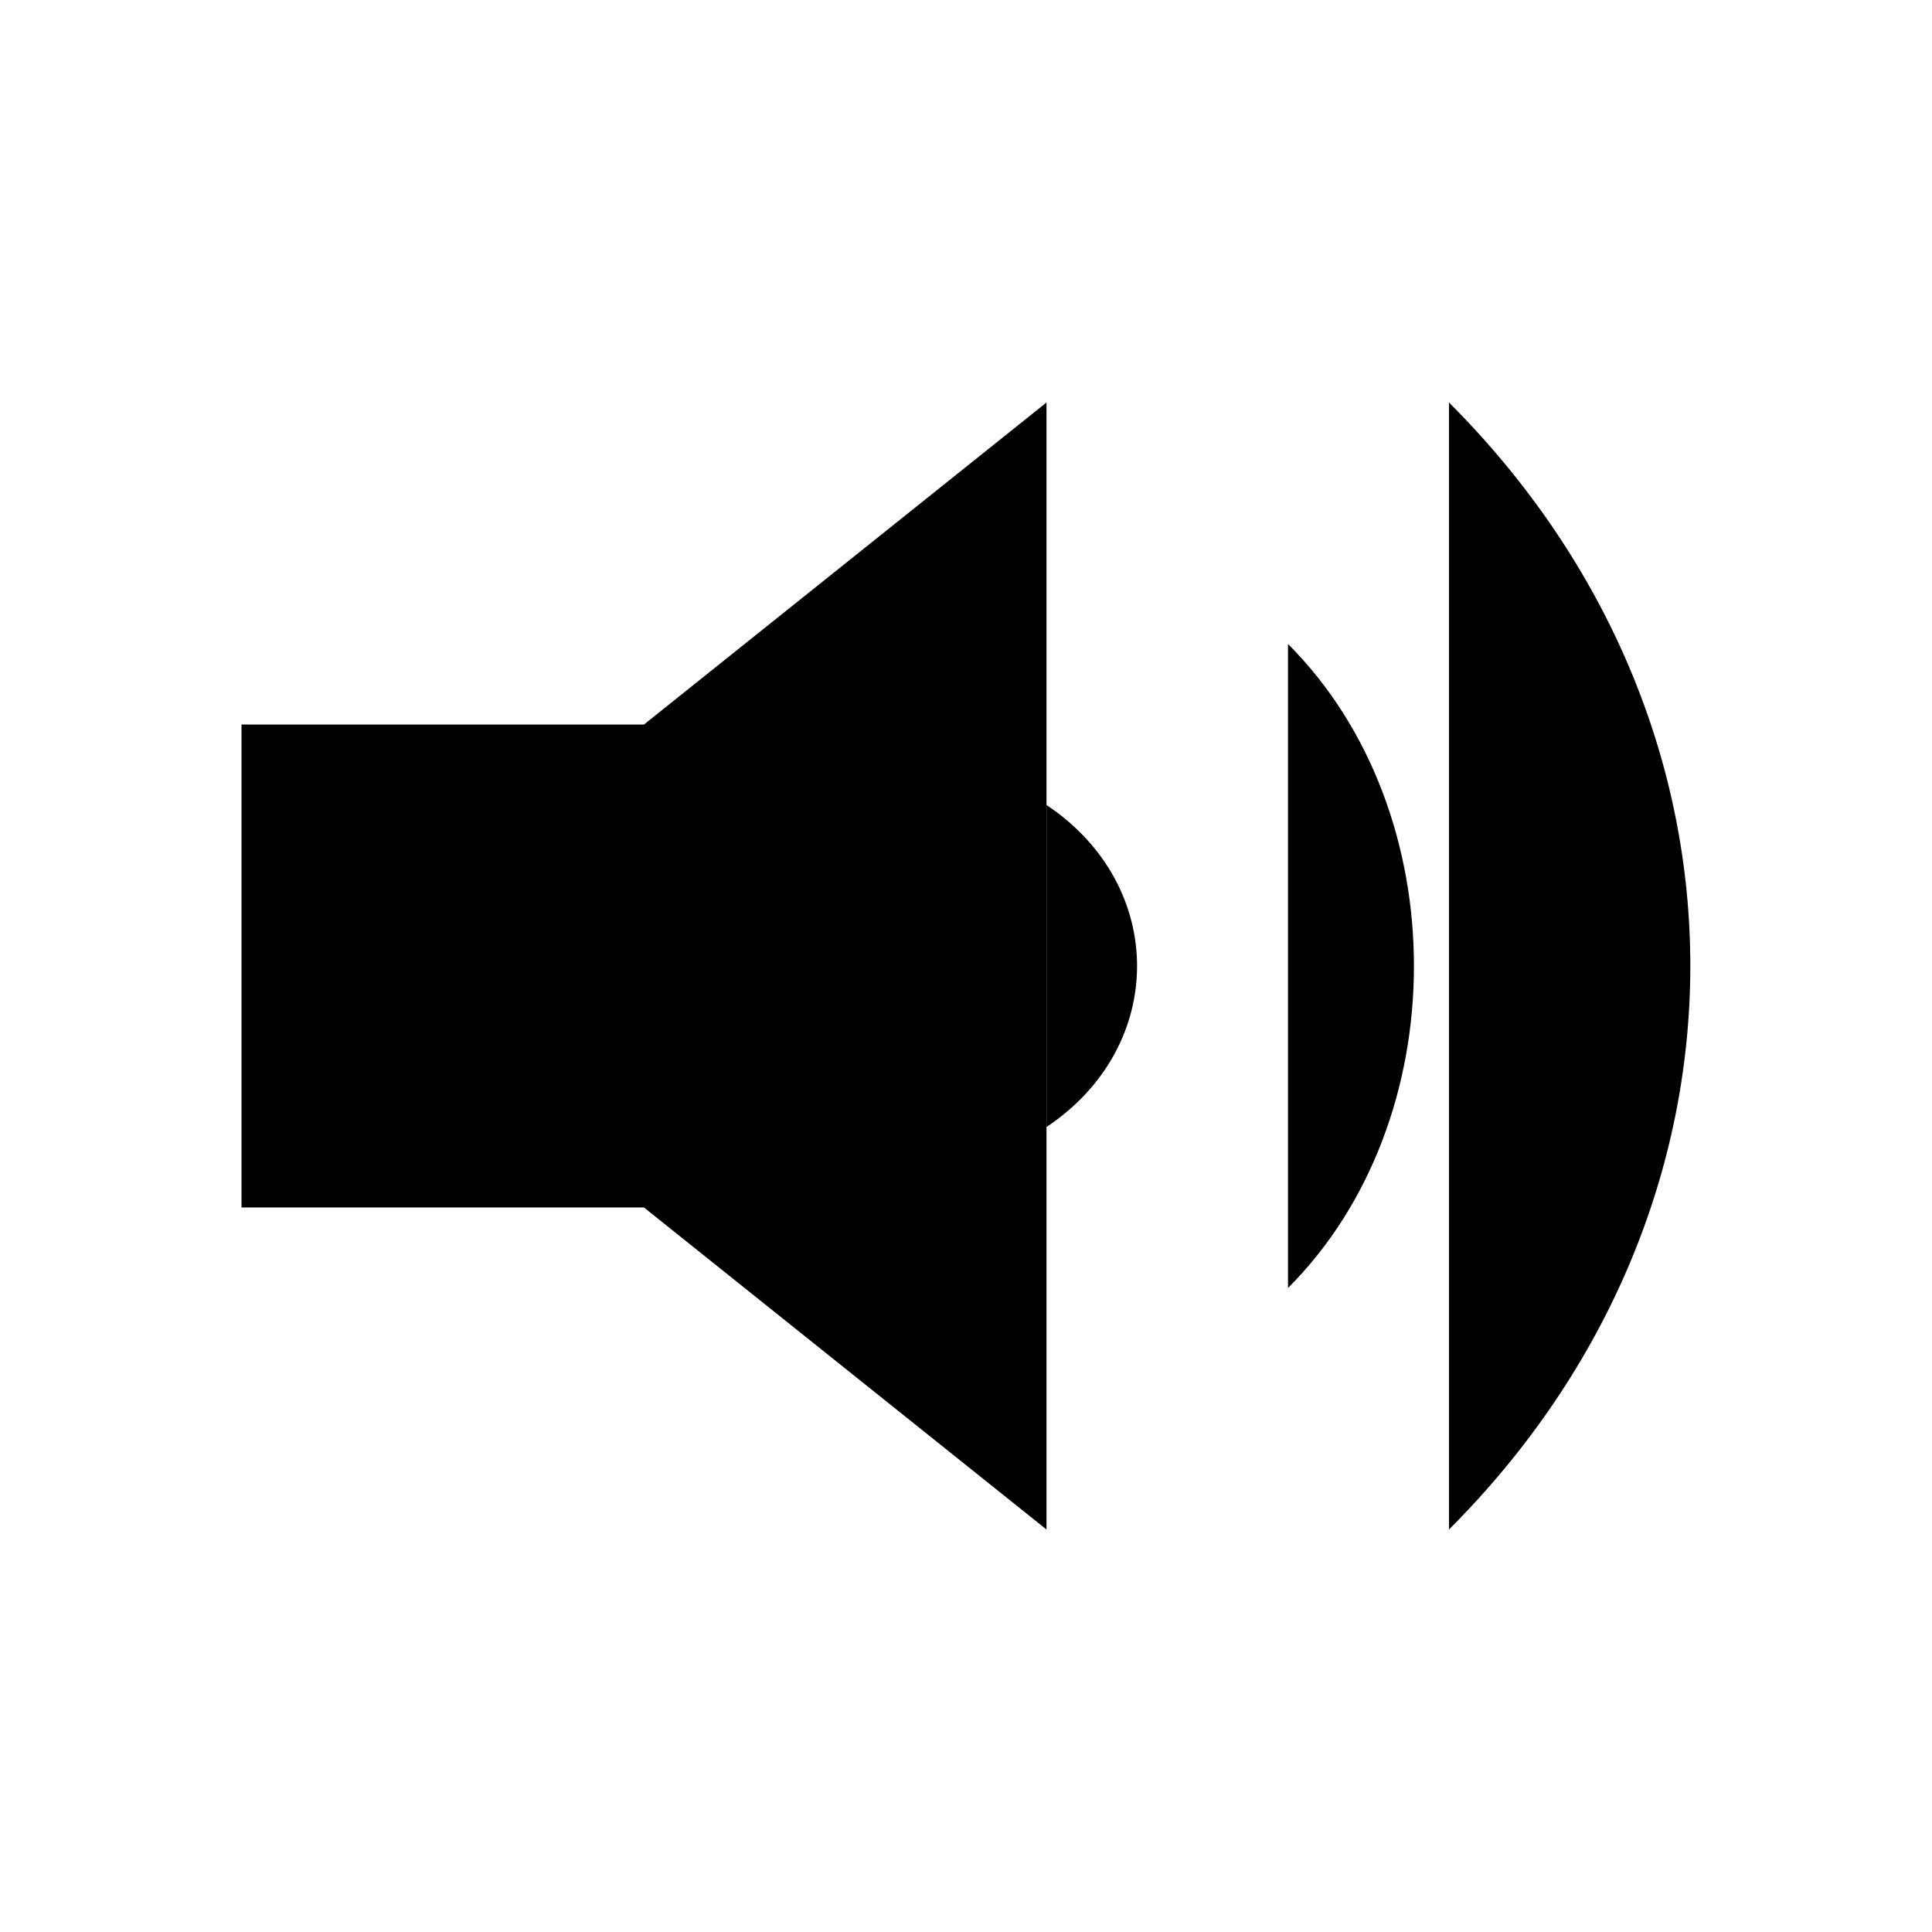 <svg role="img" xmlns="http://www.w3.org/2000/svg" width="24" height="24" viewBox="0 0 24 24" aria-labelledby="volumeLoudIconTitle">
    <title id="volumeLoudIconTitle">Volume Loud</title>    
    <path d="M13 5v14l-5-4H3V9h5z"/>
    <path stroke-linecap="round" d="M13 14c1.5-1 1.5-3 0-4"/>
    <path d="M16 16C18.086 13.914 18.086 10.086 16 8M18 19C21.986 15.014 22.008 9.008 18 5"/>
</svg>